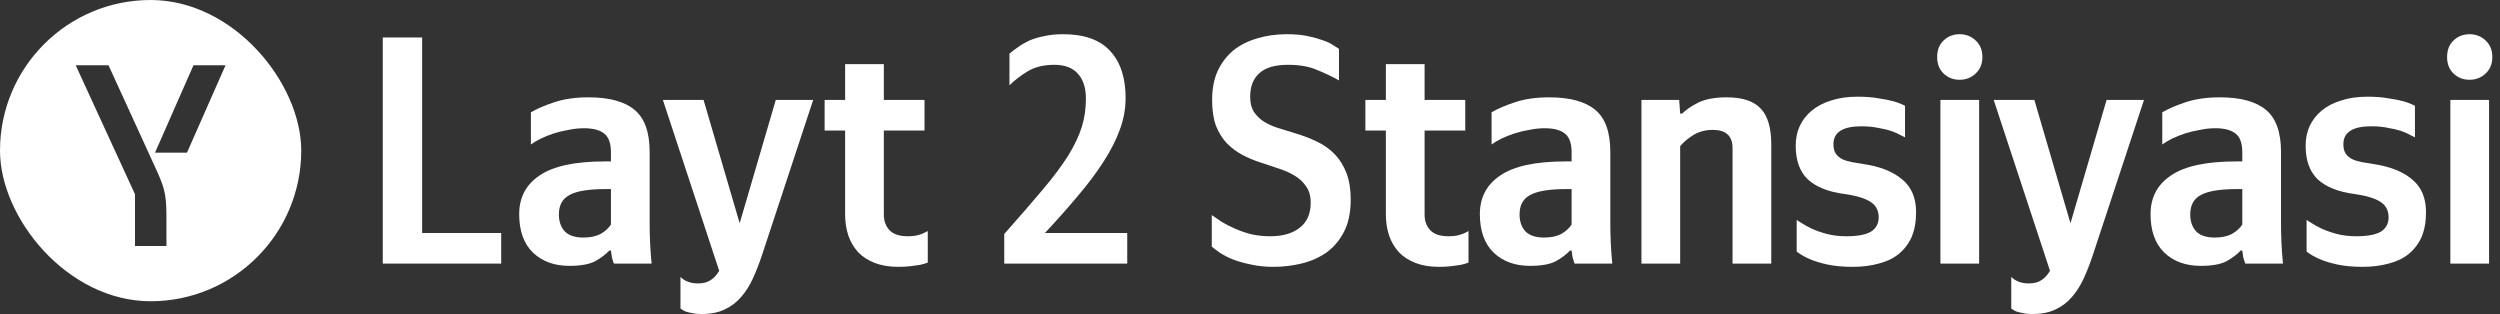 <svg width="207" height="26" viewBox="0 0 207 26" fill="none" xmlns="http://www.w3.org/2000/svg">
<rect x="0" y="0" width="207" height="26" fill="#333333" stroke="none"/>
<g clip-path="url(#clip0_250_116290)">
<path fill-rule="evenodd" clip-rule="evenodd" d="M24.942 0L0 0L0 24.942H24.942V0ZM13.781 17.828C13.781 15.911 13.538 15.356 12.809 13.76L8.984 5.405H6.268L11.178 16.085V20.37H13.781V17.828ZM12.835 12.64L16.02 5.405H18.674L15.482 12.64H12.835Z" fill="white"/>
</g>
<path d="M34.953 3.103V19.293H41.499V21.825H31.693V3.103H34.953Z" fill="white"/>
<path d="M50.586 15.656H50.128C48.745 15.656 47.757 15.818 47.165 16.141C46.572 16.446 46.276 16.985 46.276 17.757C46.276 18.332 46.437 18.799 46.761 19.158C47.102 19.499 47.614 19.67 48.296 19.67C48.871 19.67 49.347 19.571 49.724 19.373C50.101 19.158 50.388 18.897 50.586 18.592V15.656ZM53.791 18.511C53.791 19.625 53.845 20.729 53.953 21.825H50.828C50.774 21.681 50.721 21.51 50.667 21.313C50.631 21.115 50.604 20.927 50.586 20.747H50.451C50.146 21.07 49.751 21.367 49.266 21.636C48.781 21.887 48.072 22.013 47.138 22.013C45.899 22.013 44.893 21.645 44.121 20.909C43.367 20.172 42.989 19.113 42.989 17.73C42.989 16.347 43.555 15.279 44.686 14.524C45.818 13.752 47.614 13.366 50.074 13.366H50.586V12.612C50.586 11.876 50.406 11.364 50.047 11.076C49.688 10.771 49.122 10.618 48.35 10.618C47.937 10.618 47.515 10.663 47.084 10.753C46.653 10.825 46.24 10.924 45.845 11.05C45.468 11.175 45.108 11.319 44.767 11.48C44.444 11.642 44.175 11.804 43.959 11.965V9.299C44.444 9.011 45.09 8.733 45.899 8.464C46.707 8.194 47.65 8.059 48.727 8.059C50.433 8.059 51.699 8.401 52.525 9.083C53.369 9.765 53.791 10.933 53.791 12.585V18.511Z" fill="white"/>
<path d="M58.093 26C57.77 26 57.5 25.973 57.285 25.919C57.069 25.883 56.89 25.838 56.746 25.785C56.584 25.713 56.45 25.632 56.342 25.542V22.929C56.701 23.288 57.186 23.468 57.797 23.468C58.245 23.468 58.605 23.369 58.874 23.172C59.143 22.992 59.368 22.741 59.547 22.417L54.887 8.275H58.255L61.245 18.484L64.235 8.275H67.332L63.103 21.097C62.87 21.798 62.618 22.444 62.349 23.037C62.08 23.63 61.756 24.141 61.379 24.572C61.002 25.021 60.544 25.372 60.005 25.623C59.485 25.874 58.847 26 58.093 26Z" fill="white"/>
<path d="M73.182 5.312V8.275H76.549V10.807H73.182V17.784C73.182 18.287 73.335 18.709 73.64 19.05C73.963 19.391 74.466 19.562 75.148 19.562C75.418 19.562 75.651 19.544 75.849 19.508C76.064 19.454 76.244 19.4 76.388 19.346C76.549 19.275 76.693 19.203 76.819 19.131V21.744C76.621 21.816 76.406 21.879 76.172 21.932C75.957 21.968 75.696 22.004 75.391 22.04C75.104 22.076 74.762 22.094 74.367 22.094C73.631 22.094 72.984 21.986 72.428 21.771C71.871 21.555 71.413 21.259 71.054 20.882C70.695 20.487 70.425 20.029 70.246 19.508C70.066 18.969 69.976 18.386 69.976 17.757V10.807H68.279V8.275H69.976V5.312H73.182Z" fill="white"/>
<path d="M83.152 21.825V19.373C84.409 17.955 85.469 16.733 86.331 15.71C87.211 14.668 87.911 13.734 88.432 12.908C88.953 12.064 89.33 11.274 89.563 10.538C89.797 9.801 89.913 9.011 89.913 8.167C89.913 7.269 89.689 6.578 89.24 6.093C88.809 5.608 88.162 5.366 87.3 5.366C86.421 5.366 85.684 5.545 85.091 5.904C84.499 6.264 83.996 6.65 83.583 7.063V4.45C83.781 4.27 84.014 4.091 84.283 3.911C84.553 3.713 84.858 3.534 85.199 3.372C85.558 3.211 85.972 3.085 86.438 2.995C86.905 2.887 87.435 2.833 88.028 2.833C89.77 2.833 91.063 3.291 91.907 4.207C92.769 5.123 93.2 6.425 93.2 8.113C93.2 9.011 93.038 9.891 92.715 10.753C92.41 11.597 91.961 12.477 91.368 13.393C90.793 14.291 90.093 15.225 89.267 16.195C88.459 17.164 87.543 18.197 86.519 19.293H93.335V21.825H83.152Z" fill="white"/>
<path d="M105.455 22.094C104.754 22.094 104.135 22.031 103.596 21.905C103.057 21.798 102.572 21.663 102.141 21.501C101.728 21.34 101.369 21.16 101.064 20.963C100.776 20.765 100.534 20.585 100.336 20.424V17.811C100.57 17.973 100.848 18.161 101.172 18.377C101.495 18.574 101.863 18.763 102.276 18.942C102.689 19.122 103.138 19.275 103.623 19.4C104.126 19.508 104.646 19.562 105.185 19.562C106.209 19.562 107.017 19.328 107.61 18.861C108.22 18.395 108.526 17.703 108.526 16.787C108.526 16.231 108.4 15.782 108.148 15.44C107.915 15.081 107.601 14.785 107.206 14.552C106.828 14.318 106.388 14.12 105.886 13.959C105.383 13.797 104.871 13.627 104.35 13.447C103.847 13.285 103.353 13.079 102.869 12.827C102.402 12.576 101.98 12.262 101.603 11.885C101.225 11.489 100.92 11.005 100.687 10.43C100.471 9.837 100.363 9.119 100.363 8.275C100.363 7.359 100.516 6.56 100.821 5.877C101.145 5.195 101.576 4.629 102.114 4.18C102.671 3.731 103.327 3.399 104.081 3.184C104.835 2.95 105.661 2.833 106.559 2.833C107.17 2.833 107.708 2.878 108.175 2.968C108.642 3.058 109.046 3.166 109.388 3.291C109.747 3.399 110.043 3.525 110.277 3.669C110.51 3.812 110.708 3.938 110.869 4.046V6.659C110.33 6.353 109.729 6.066 109.064 5.797C108.418 5.509 107.61 5.366 106.64 5.366C105.562 5.366 104.772 5.599 104.269 6.066C103.767 6.515 103.515 7.162 103.515 8.006C103.515 8.508 103.614 8.921 103.811 9.245C104.027 9.568 104.296 9.837 104.62 10.053C104.961 10.268 105.356 10.448 105.805 10.592C106.254 10.735 106.721 10.879 107.206 11.023C107.87 11.22 108.481 11.454 109.037 11.723C109.612 11.992 110.106 12.343 110.519 12.774C110.932 13.205 111.255 13.725 111.489 14.336C111.722 14.947 111.839 15.674 111.839 16.518C111.839 17.595 111.65 18.493 111.273 19.212C110.896 19.93 110.402 20.505 109.792 20.936C109.181 21.349 108.499 21.645 107.744 21.825C106.99 22.004 106.227 22.094 105.455 22.094Z" fill="white"/>
<path d="M117.956 5.312V8.275H121.323V10.807H117.956V17.784C117.956 18.287 118.108 18.709 118.414 19.05C118.737 19.391 119.24 19.562 119.922 19.562C120.192 19.562 120.425 19.544 120.623 19.508C120.838 19.454 121.018 19.4 121.161 19.346C121.323 19.275 121.467 19.203 121.592 19.131V21.744C121.395 21.816 121.179 21.879 120.946 21.932C120.73 21.968 120.47 22.004 120.165 22.04C119.877 22.076 119.536 22.094 119.141 22.094C118.405 22.094 117.758 21.986 117.201 21.771C116.645 21.555 116.187 21.259 115.828 20.882C115.468 20.487 115.199 20.029 115.019 19.508C114.84 18.969 114.75 18.386 114.75 17.757V10.807H113.053V8.275H114.75V5.312H117.956Z" fill="white"/>
<path d="M130.129 15.656H129.671C128.289 15.656 127.301 15.818 126.708 16.141C126.116 16.446 125.819 16.985 125.819 17.757C125.819 18.332 125.981 18.799 126.304 19.158C126.645 19.499 127.157 19.67 127.84 19.67C128.414 19.67 128.89 19.571 129.267 19.373C129.644 19.158 129.932 18.897 130.129 18.592V15.656ZM133.335 18.511C133.335 19.625 133.389 20.729 133.497 21.825H130.372C130.318 21.681 130.264 21.51 130.21 21.313C130.174 21.115 130.147 20.927 130.129 20.747H129.995C129.689 21.07 129.294 21.367 128.809 21.636C128.324 21.887 127.615 22.013 126.681 22.013C125.442 22.013 124.436 21.645 123.664 20.909C122.91 20.172 122.533 19.113 122.533 17.73C122.533 16.347 123.099 15.279 124.23 14.524C125.361 13.752 127.157 13.366 129.617 13.366H130.129V12.612C130.129 11.876 129.95 11.364 129.591 11.076C129.231 10.771 128.666 10.618 127.893 10.618C127.48 10.618 127.058 10.663 126.627 10.753C126.196 10.825 125.783 10.924 125.388 11.05C125.011 11.175 124.652 11.319 124.311 11.48C123.987 11.642 123.718 11.804 123.503 11.965V9.299C123.987 9.011 124.634 8.733 125.442 8.464C126.25 8.194 127.193 8.059 128.271 8.059C129.977 8.059 131.243 8.401 132.069 9.083C132.913 9.765 133.335 10.933 133.335 12.585V18.511Z" fill="white"/>
<path d="M139.118 21.825H135.912V8.275H139.037L139.118 9.406H139.28C139.603 9.083 140.052 8.778 140.626 8.49C141.219 8.203 142 8.059 142.97 8.059C144.281 8.059 145.224 8.374 145.798 9.002C146.373 9.613 146.66 10.592 146.66 11.938V21.825H143.455V12.262C143.455 11.256 142.907 10.753 141.812 10.753C141.237 10.753 140.716 10.888 140.249 11.157C139.8 11.427 139.423 11.741 139.118 12.1V21.825Z" fill="white"/>
<path d="M153.399 22.094C152.609 22.094 151.917 22.031 151.325 21.905C150.75 21.78 150.274 21.636 149.897 21.474C149.43 21.277 149.053 21.061 148.765 20.828V18.215C148.837 18.251 148.981 18.341 149.196 18.484C149.412 18.628 149.69 18.781 150.032 18.942C150.391 19.104 150.804 19.248 151.271 19.373C151.756 19.499 152.294 19.562 152.887 19.562C153.803 19.562 154.476 19.436 154.907 19.185C155.338 18.915 155.554 18.52 155.554 18C155.554 17.407 155.311 16.967 154.826 16.68C154.342 16.392 153.632 16.186 152.698 16.06C151.369 15.88 150.364 15.476 149.681 14.848C149.017 14.201 148.685 13.276 148.685 12.073C148.685 11.48 148.792 10.942 149.008 10.457C149.241 9.954 149.574 9.523 150.005 9.164C150.436 8.805 150.965 8.526 151.594 8.329C152.24 8.113 152.977 8.006 153.803 8.006C154.467 8.006 155.042 8.05 155.527 8.14C156.03 8.212 156.443 8.293 156.766 8.383C157.143 8.49 157.466 8.616 157.736 8.76V11.373C157.682 11.337 157.556 11.274 157.359 11.184C157.179 11.076 156.937 10.969 156.631 10.861C156.326 10.753 155.958 10.663 155.527 10.592C155.114 10.502 154.647 10.457 154.126 10.457C152.582 10.457 151.809 10.951 151.809 11.938C151.809 12.262 151.872 12.522 151.998 12.72C152.142 12.917 152.321 13.07 152.537 13.178C152.77 13.285 153.031 13.366 153.318 13.42C153.623 13.474 153.946 13.528 154.288 13.582C155.653 13.779 156.721 14.201 157.493 14.848C158.266 15.476 158.652 16.383 158.652 17.569C158.652 18.377 158.526 19.068 158.274 19.643C158.023 20.199 157.664 20.666 157.197 21.044C156.748 21.403 156.2 21.663 155.554 21.825C154.907 22.004 154.189 22.094 153.399 22.094Z" fill="white"/>
<path d="M163.872 8.275V21.825H160.667V8.275H163.872ZM162.256 6.605C161.735 6.605 161.295 6.434 160.936 6.093C160.577 5.752 160.397 5.294 160.397 4.719C160.397 4.144 160.577 3.687 160.936 3.345C161.295 3.004 161.735 2.833 162.256 2.833C162.777 2.833 163.217 3.004 163.576 3.345C163.953 3.687 164.142 4.144 164.142 4.719C164.142 5.294 163.953 5.752 163.576 6.093C163.217 6.434 162.777 6.605 162.256 6.605Z" fill="white"/>
<path d="M168.283 26C167.96 26 167.691 25.973 167.475 25.919C167.26 25.883 167.08 25.838 166.936 25.785C166.775 25.713 166.64 25.632 166.532 25.542V22.929C166.892 23.288 167.376 23.468 167.987 23.468C168.436 23.468 168.795 23.369 169.065 23.172C169.334 22.992 169.558 22.741 169.738 22.417L165.078 8.275H168.445L171.435 18.484L174.425 8.275H177.523L173.294 21.097C173.06 21.798 172.809 22.444 172.54 23.037C172.27 23.63 171.947 24.141 171.57 24.572C171.193 25.021 170.735 25.372 170.196 25.623C169.675 25.874 169.038 26 168.283 26Z" fill="white"/>
<path d="M185.662 15.656H185.204C183.822 15.656 182.834 15.818 182.241 16.141C181.649 16.446 181.352 16.985 181.352 17.757C181.352 18.332 181.514 18.799 181.837 19.158C182.178 19.499 182.69 19.67 183.373 19.67C183.947 19.67 184.423 19.571 184.8 19.373C185.177 19.158 185.465 18.897 185.662 18.592V15.656ZM188.868 18.511C188.868 19.625 188.922 20.729 189.029 21.825H185.905C185.851 21.681 185.797 21.51 185.743 21.313C185.707 21.115 185.68 20.927 185.662 20.747H185.528C185.222 21.07 184.827 21.367 184.342 21.636C183.857 21.887 183.148 22.013 182.214 22.013C180.975 22.013 179.969 21.645 179.197 20.909C178.443 20.172 178.066 19.113 178.066 17.73C178.066 16.347 178.631 15.279 179.763 14.524C180.894 13.752 182.69 13.366 185.15 13.366H185.662V12.612C185.662 11.876 185.483 11.364 185.124 11.076C184.764 10.771 184.199 10.618 183.426 10.618C183.013 10.618 182.591 10.663 182.16 10.753C181.729 10.825 181.316 10.924 180.921 11.05C180.544 11.175 180.185 11.319 179.844 11.48C179.52 11.642 179.251 11.804 179.036 11.965V9.299C179.52 9.011 180.167 8.733 180.975 8.464C181.783 8.194 182.726 8.059 183.804 8.059C185.51 8.059 186.776 8.401 187.602 9.083C188.446 9.765 188.868 10.933 188.868 12.585V18.511Z" fill="white"/>
<path d="M195.621 22.094C194.83 22.094 194.139 22.031 193.546 21.905C192.972 21.78 192.496 21.636 192.119 21.474C191.652 21.277 191.275 21.061 190.987 20.828V18.215C191.059 18.251 191.203 18.341 191.418 18.484C191.634 18.628 191.912 18.781 192.253 18.942C192.613 19.104 193.026 19.248 193.493 19.373C193.977 19.499 194.516 19.562 195.109 19.562C196.025 19.562 196.698 19.436 197.129 19.185C197.56 18.915 197.776 18.52 197.776 18C197.776 17.407 197.533 16.967 197.048 16.68C196.563 16.392 195.854 16.186 194.92 16.06C193.591 15.88 192.586 15.476 191.903 14.848C191.239 14.201 190.907 13.276 190.907 12.073C190.907 11.48 191.014 10.942 191.23 10.457C191.463 9.954 191.795 9.523 192.226 9.164C192.657 8.805 193.187 8.526 193.816 8.329C194.462 8.113 195.199 8.006 196.025 8.006C196.689 8.006 197.264 8.05 197.749 8.14C198.252 8.212 198.665 8.293 198.988 8.383C199.365 8.49 199.688 8.616 199.958 8.76V11.373C199.904 11.337 199.778 11.274 199.581 11.184C199.401 11.076 199.158 10.969 198.853 10.861C198.548 10.753 198.18 10.663 197.749 10.592C197.336 10.502 196.869 10.457 196.348 10.457C194.804 10.457 194.031 10.951 194.031 11.938C194.031 12.262 194.094 12.522 194.22 12.72C194.364 12.917 194.543 13.07 194.759 13.178C194.992 13.285 195.252 13.366 195.54 13.42C195.845 13.474 196.168 13.528 196.51 13.582C197.874 13.779 198.943 14.201 199.715 14.848C200.487 15.476 200.874 16.383 200.874 17.569C200.874 18.377 200.748 19.068 200.496 19.643C200.245 20.199 199.886 20.666 199.419 21.044C198.97 21.403 198.422 21.663 197.776 21.825C197.129 22.004 196.411 22.094 195.621 22.094Z" fill="white"/>
<path d="M206.094 8.275V21.825H202.889V8.275H206.094ZM204.478 6.605C203.957 6.605 203.517 6.434 203.158 6.093C202.799 5.752 202.619 5.294 202.619 4.719C202.619 4.144 202.799 3.687 203.158 3.345C203.517 3.004 203.957 2.833 204.478 2.833C204.999 2.833 205.439 3.004 205.798 3.345C206.175 3.687 206.364 4.144 206.364 4.719C206.364 5.294 206.175 5.752 205.798 6.093C205.439 6.434 204.999 6.605 204.478 6.605Z" fill="white"/>
<defs>
<clipPath id="clip0_250_116290">
<rect width="24.942" height="24.942" rx="12.471" fill="white"/>
</clipPath>
</defs>
</svg>
